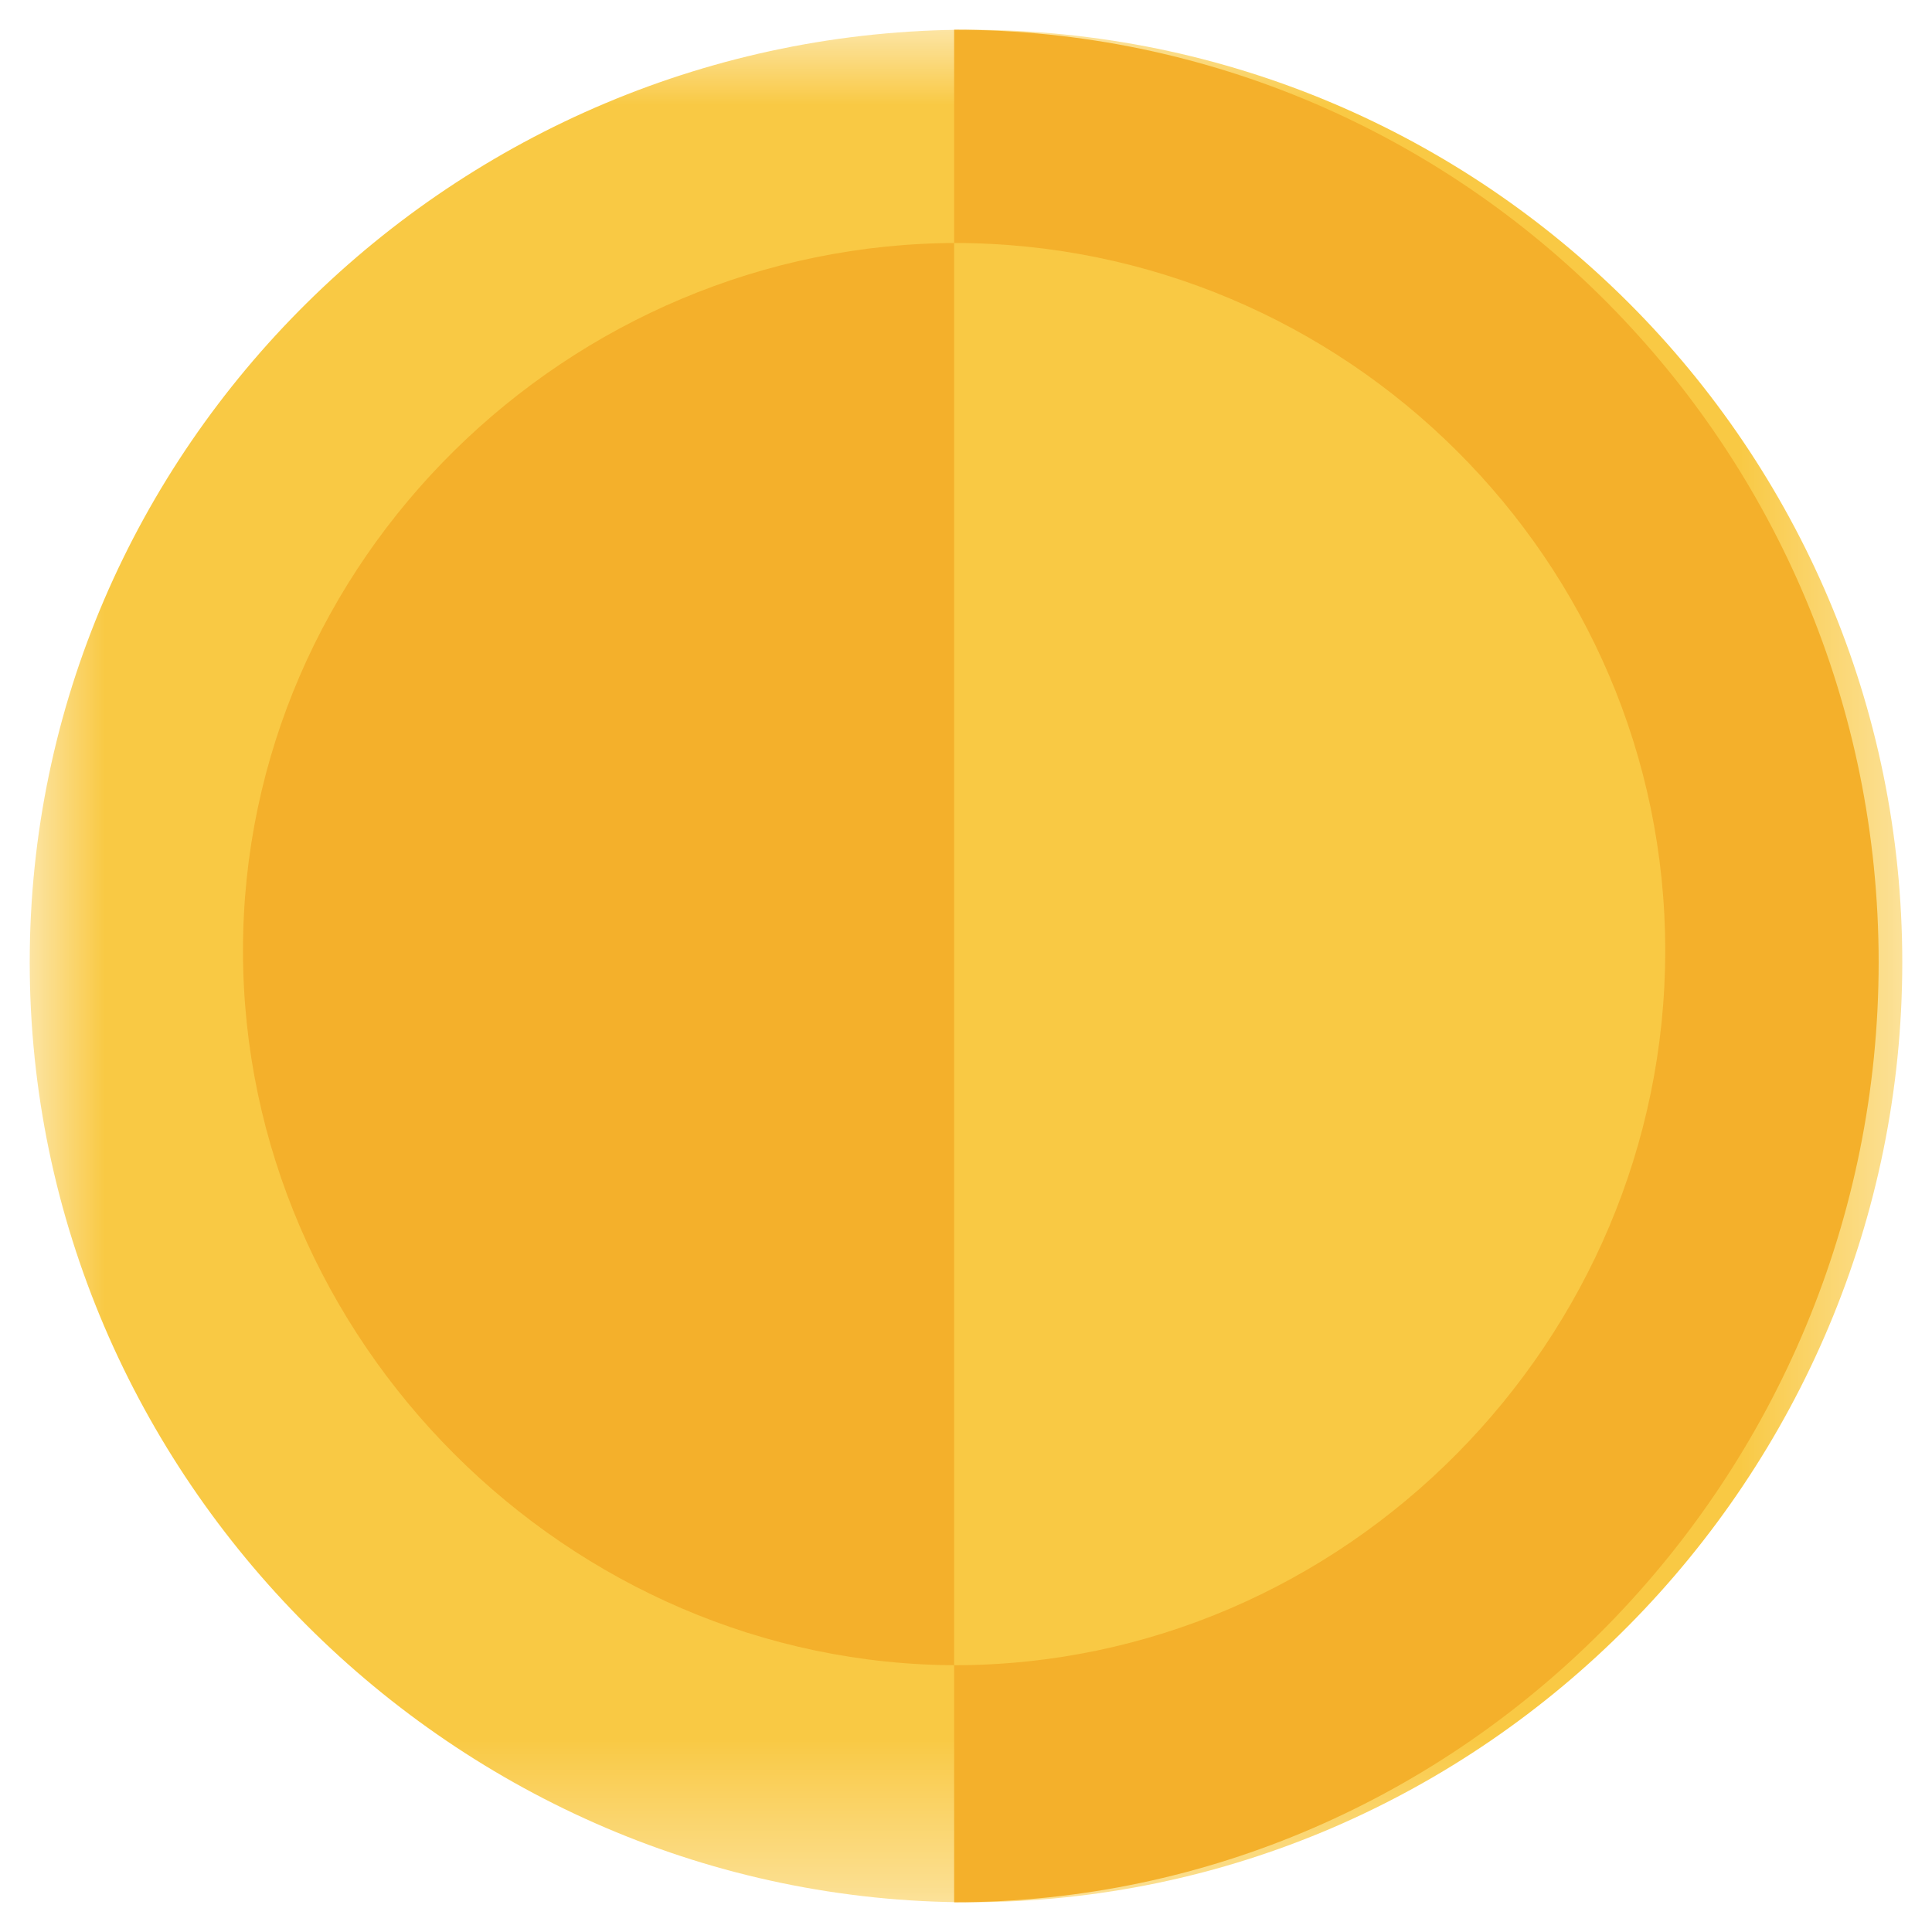<?xml version="1.0" encoding="UTF-8"?>
<svg xmlns="http://www.w3.org/2000/svg" xmlns:xlink="http://www.w3.org/1999/xlink" width="13px" height="13px" version="1.1" viewBox="0 0 13 13">
    <use href="#Coin"/>
    <symbol id="Coin" viewBox="0 0 13 13">
        <defs>
            <polygon id="path-1" points="0.001 12.6 0.001 0 12.6 0 12.6 12.6"/>
        </defs>
        <g id="Coin" fill="none" fill-rule="evenodd" stroke="none" stroke-width="1">
            <g id="Home---Settings" transform="translate(-1129, -46)">
                <g id="Menu">
                    <g id="Group-18" transform="translate(1022, 21)">
                        <g id="Group-5" transform="translate(107.2, 22.5)">
                            <g id="Coin" transform="translate(0, 2.7)">
                                <g id="Group-3">
                                    <mask id="mask-2" fill="white">
                                        <use xlink:href="#path-1"/>
                                    </mask>
                                    <g id="Clip-2"/>
                                    <path id="Fill-1" fill="#F9C944" d="M6.325,0 C2.862,0 0,2.813 0,6.275 C0,9.738 2.862,12.6 6.325,12.6 C9.787,12.6 12.6,9.738 12.6,6.275 C12.6,2.813 9.787,0 6.325,0" mask="url(#mask-2)"/>
                                </g>
                                <path id="Fill-4" fill="#F4B02B" d="M12.441,6.275 C12.441,9.738 9.652,12.6 6.22,12.6 L6.22,0 C9.652,0 12.441,2.813 12.441,6.275"/>
                                <path id="Fill-5" fill="#F4B02B" d="M6.245,1.435 C3.623,1.435 1.435,3.574 1.435,6.196 C1.435,8.818 3.623,11.005 6.245,11.005 C8.867,11.005 11.005,8.818 11.005,6.196 C11.005,3.574 8.867,1.435 6.245,1.435"/>
                                <path id="Fill-6" fill="#F9C944" d="M11.005,6.196 C11.005,8.818 8.856,11.005 6.22,11.005 L6.22,1.435 C8.856,1.435 11.005,3.574 11.005,6.196"/>
                            </g>
                        </g>
                    </g>
                </g>
            </g>
        </g>
    </symbol>
</svg>
